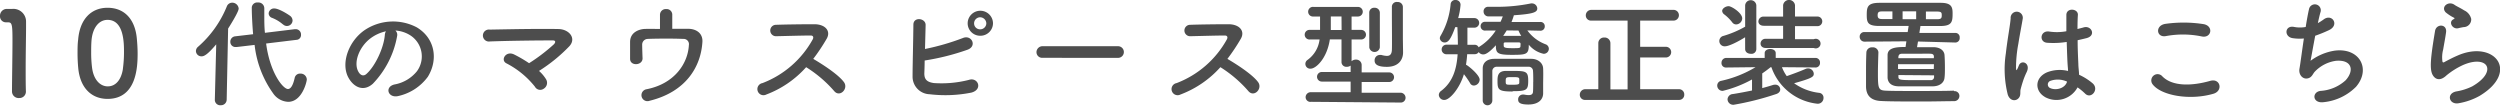 <svg xmlns="http://www.w3.org/2000/svg" viewBox="0 0 521 22"><defs><style>.cls-1{fill:#4d4d4d;}</style></defs><title>box_btn_tit</title><g id="レイヤー_2" data-name="レイヤー 2"><g id="content"><path class="cls-1" d="M4,20.43A1.38,1.38,0,0,1,2.5,19.08c0-2.28.1-7.5.1-10.73,0-3.43-.13-3.7-1-3.7H1.28A1.23,1.23,0,0,1,0,3.36,1.43,1.43,0,0,1,1.3,1.86c.5,0,.7,0,1.23,0a2.64,2.64,0,0,1,2.9,2.62c0,.32,0,.76,0,1.3,0,2-.08,5.24-.08,8.75,0,1.52,0,3.06.05,4.58v0A1.34,1.34,0,0,1,4,20.43Z"/><path class="cls-1" d="M16.31,14.23c-.1-1.05-.15-2.08-.15-3.11s0-1.89.13-2.89C16.64,4,19,1.62,22.41,1.62s5.7,2.25,6.1,6.35c.1,1.08.17,2.16.17,3.21,0,2.77-.22,9.43-6.28,9.43C19.09,20.6,16.71,18.35,16.31,14.23Zm9.3.1a25.54,25.54,0,0,0,.23-3.45c0-1.89,0-6.74-3.43-6.74-1.75,0-3.08,1.57-3.33,4.19C19,9.24,19,10.14,19,11a24.86,24.86,0,0,0,.18,3.06c.3,2.5,1.65,3.94,3.28,3.94S25.27,16.66,25.62,14.33Z"/><path class="cls-1" d="M45.06,9.24c-1.85,2.2-2.55,2.5-3.05,2.5a1.14,1.14,0,0,1-1.18-1.1,1.18,1.18,0,0,1,.43-.88,22.27,22.27,0,0,0,6-8.4A1.2,1.2,0,0,1,48.36.56a1.34,1.34,0,0,1,1.38,1.23c0,.73-2.15,4.09-2.2,4.16l-.3,14.85A1.18,1.18,0,0,1,46,21.93a1.12,1.12,0,0,1-1.23-1.08v0Zm10.4-.17c.8,6.12,3.53,9.48,4.55,9.48.58,0,1.05-.74,1.4-2.3a1.12,1.12,0,0,1,1.18-.91,1.28,1.28,0,0,1,1.35,1.2c0,.51-1,4.68-3.88,4.68a4,4,0,0,1-3-1.57,21.36,21.36,0,0,1-4-10.29l-3.75.44h-.2A1.06,1.06,0,0,1,48,8.7a1.12,1.12,0,0,1,1-1.13l3.75-.44c-.17-1.91-.28-4.19-.28-5.61a1.14,1.14,0,0,1,1.28-1,1.22,1.22,0,0,1,1.33,1.18v0c0,.51,0,1,0,1.54,0,1.18,0,2.38.13,3.6l6.25-.76h.15a1.1,1.1,0,0,1,1.12,1.15,1,1,0,0,1-1,1.08Zm3.48-4a7.78,7.78,0,0,0-2.25-1.35,1,1,0,0,1-.7-.91,1.11,1.11,0,0,1,1.15-1.05c1.07,0,3.18,1.42,3.38,1.59a1.27,1.27,0,0,1,.45.91,1.17,1.17,0,0,1-2,.81Z"/><path class="cls-1" d="M82.76,7.52a19.15,19.15,0,0,1-5.05,9.92c-1.93,1.74-4,.78-5.13-1.32-1.58-3,.1-7.59,3.45-9.87a10.64,10.64,0,0,1,10.81-.56C90.71,8,91.34,12.47,89.16,16a10.46,10.46,0,0,1-6.1,4c-2.2.56-3-1.91-.83-2.4a7.78,7.78,0,0,0,4.65-2.74,5.22,5.22,0,0,0-1.38-7.5,6.58,6.58,0,0,0-3.1-1A1.21,1.21,0,0,1,82.76,7.52ZM77.2,8c-2.33,1.76-3.58,5-2.53,6.91.38.71,1,1.08,1.65.54C78.2,13.82,80,9.92,80.2,7.28a1.71,1.71,0,0,1,.23-.76A8.37,8.37,0,0,0,77.2,8Z"/><path class="cls-1" d="M113.78,16.49a1.43,1.43,0,0,1-.47,2,1.25,1.25,0,0,1-1.83-.42,18.26,18.26,0,0,0-5.9-4.85c-1.38-.64-.18-2.74,1.58-1.86a26.73,26.73,0,0,1,3.1,1.81,36.73,36.73,0,0,0,5.15-3.92c.33-.32.52-.83-.22-.83-3.13,0-9.23.07-13.11.22a1.25,1.25,0,1,1,0-2.47c3.93-.07,10.08-.2,14.23-.12,2.25,0,3.88,1.89,2.35,3.58a33.35,33.35,0,0,1-6.33,5.15A7.65,7.65,0,0,1,113.78,16.49Z"/><path class="cls-1" d="M140.1,6c1.18,0,2.3,0,3.28,0,1.8,0,3.13,1,3,2.77-.33,5.22-3.5,10.39-11,12.23a1.25,1.25,0,1,1-.65-2.4c5.88-1.15,8.63-5.41,8.83-9.19a1.1,1.1,0,0,0-1.18-1.3c-2.05-.1-5.93-.07-7.4,0a1.18,1.18,0,0,0-1.15,1.23c0,.59.05,2.08.08,2.82,0,1.52-2.58,1.67-2.6.12,0-.71,0-2.3,0-3.53,0-2.16,2.1-2.69,3.08-2.72s2.05,0,3.15,0c0-1,0-2.33,0-2.94a1.2,1.2,0,0,1,1.3-1.2A1.17,1.17,0,0,1,140.1,3Z"/><path class="cls-1" d="M159.69,19.7a1.27,1.27,0,1,1-.8-2.38,20.2,20.2,0,0,0,10.48-9.11c.22-.42.13-.81-.43-.81-1.58,0-5,.1-7.23.15a1.19,1.19,0,0,1,0-2.38c1.83-.07,5.5-.12,8-.12,2.25,0,3.53,1.4,2.55,3.06a39.3,39.3,0,0,1-2.78,4.16c2.08,1.22,5.25,3.28,6.4,4.85,1,1.37-.88,3.28-2.05,1.84A25.87,25.87,0,0,0,168,14,21.13,21.13,0,0,1,159.69,19.7Z"/><path class="cls-1" d="M192.63,15.31c0,1.2.5,1.79,2,2a23.05,23.05,0,0,0,7.28-.66c1.9-.64,3,2,.52,2.65a27.62,27.62,0,0,1-8.7.34,3.66,3.66,0,0,1-3.55-3.67c0-2.45.15-7.91.17-10.83,0-1.71,2.58-1.37,2.55.07s-.08,3.16-.13,5a49.78,49.78,0,0,0,7.88-2.28c1.83-.78,3.08,1.71.93,2.45a49.29,49.29,0,0,1-8.88,2.23C192.69,13.65,192.66,14.63,192.63,15.31Zm11.66-7.86a2.6,2.6,0,0,1-2.63-2.57,2.64,2.64,0,0,1,5.28,0A2.62,2.62,0,0,1,204.29,7.45Zm0-3.85A1.27,1.27,0,0,0,203,4.88a1.23,1.23,0,0,0,1.25,1.23,1.27,1.27,0,0,0,1.3-1.23A1.31,1.31,0,0,0,204.29,3.6Z"/><path class="cls-1" d="M217.28,12.05A1.19,1.19,0,0,1,216,10.88a1.26,1.26,0,0,1,1.33-1.25H233a1.21,1.21,0,1,1,0,2.43Z"/><path class="cls-1" d="M246,19.7a1.27,1.27,0,1,1-.8-2.38,20.2,20.2,0,0,0,10.48-9.11c.22-.42.13-.81-.43-.81-1.58,0-5,.1-7.23.15a1.19,1.19,0,0,1,0-2.38c1.83-.07,5.5-.12,8-.12,2.25,0,3.53,1.4,2.55,3.06a39.3,39.3,0,0,1-2.78,4.16c2.08,1.22,5.25,3.28,6.4,4.85,1,1.37-.88,3.28-2.05,1.84A25.87,25.87,0,0,0,254.33,14,21.13,21.13,0,0,1,246,19.7Z"/><path class="cls-1" d="M273.27,21.22a1,1,0,0,1-1.18-1,1.06,1.06,0,0,1,1.18-1l8.2,0V17l-6,0a1,1,0,1,1,0-2l6,0V13.67a1.29,1.29,0,0,1-.8.25,1,1,0,0,1-1.1-.93l0-4.78h-2.43c-.58,3.94-2.88,6.1-4,6.1a1,1,0,0,1-1.1-1,1,1,0,0,1,.43-.81A6.15,6.15,0,0,0,275,8.23h-2a1,1,0,0,1-1.1-1,1,1,0,0,1,1.1-1h0l2.1,0,0-.61c0-.39,0-.76,0-1.1s0-.71,0-1.08h-1.38a1,1,0,0,1-1.1-1,1,1,0,0,1,1.13-1H283a1,1,0,0,1,1,1,1,1,0,0,1-1,1h-1.33l0,2.79,2,0h0a1,1,0,0,1,1,1,1,1,0,0,1-1,1h-2l0,4.53a1.32,1.32,0,0,1,.9-.34,1.14,1.14,0,0,1,1.2,1.15v1.52l5.75,0a1,1,0,1,1,0,2l-5.75,0v2.23l8.05,0a1.06,1.06,0,0,1,1.1,1.05,1,1,0,0,1-1.1,1Zm6.3-17.79h-2.23c0,.83,0,1.62,0,2.28v.54h2.25Zm5.78-.76a1,1,0,0,1,1.08-1.05,1.05,1.05,0,0,1,1.13,1.05v7.2a1.11,1.11,0,0,1-2.2,0Zm7.05,8.26v0c0,1.42-.85,3-3.38,3-1.63,0-2.55-.37-2.55-1.3a1.11,1.11,0,0,1,1.08-1.18,1.49,1.49,0,0,1,.32,0,4.92,4.92,0,0,0,1.15.2c.57,0,1-.25,1.05-1.23s0-5.14,0-7.59V1.47A1,1,0,0,1,291.23.42a1.05,1.05,0,0,1,1.13,1.05V8.16Z"/><path class="cls-1" d="M318.3,6.34a8.25,8.25,0,0,0,3.8,2.89,1,1,0,0,1,.68.93,1.06,1.06,0,0,1-1.1,1.05,5.53,5.53,0,0,1-3.08-1.89c0,2-.45,2.11-3.53,2.11s-3.33-.37-3.33-2c-1.08,1.2-2,1.91-2.58,1.91a1.14,1.14,0,0,1-1-.49.93.93,0,0,1-.82.44h-1.58a21.17,21.17,0,0,1-.25,2.2c.43.15,2.85,2.13,2.85,3.11a1.27,1.27,0,0,1-1.2,1.23.89.89,0,0,1-.8-.51,17.71,17.71,0,0,0-1.28-1.86c-.85,2.89-2.93,5.37-4.08,5.37a1.11,1.11,0,0,1-1.15-1.05,1.09,1.09,0,0,1,.47-.83c2.45-1.84,3.25-4.58,3.45-7.64h-2.33a1,1,0,1,1,0-2h2.38c0-1.2-.05-2.43-.1-3.65h-.45c-.93,2.57-1.48,3.19-2.2,3.19A1,1,0,0,1,300.06,8a1.05,1.05,0,0,1,.17-.56A15.79,15.79,0,0,0,302.31.86a.94.94,0,0,1,1-.86,1,1,0,0,1,1.07,1,13.91,13.91,0,0,1-.5,2.77h3.38a1,1,0,0,1,1,1,1,1,0,0,1-1,1h-.05l-1.4,0c0,.86,0,1.71,0,2.57V9.33h1.48a.9.9,0,0,1,.87.54,1.43,1.43,0,0,1,.35-.27,11.11,11.11,0,0,0,3.2-3.23h-2.15a.9.9,0,0,1-1-.91.89.89,0,0,1,1-.91h3.15a10.86,10.86,0,0,0,.47-1.13c-1.4,0-2.55,0-3,0a1,1,0,0,1-1-1,.92.92,0,0,1,1-1h.08c.55,0,1.15,0,1.73,0a35.35,35.35,0,0,0,7.08-.71.71.71,0,0,1,.22,0,1.11,1.11,0,0,1,1.08,1.05c0,.81-.88,1.15-4.88,1.42A12.42,12.42,0,0,1,315,4.58l6,0a.87.87,0,0,1,.93.91.88.88,0,0,1-.93.91Zm1.23,10.73c0-.78,0-1.67-.05-2.28a.89.89,0,0,0-.92-.88c-1.13,0-2.43,0-3.68,0-1.05,0-2.05,0-3,0a.9.9,0,0,0-.88.88c0,.88,0,2,0,3.06s0,2.18,0,3.09v0a1,1,0,0,1-1,1A1,1,0,0,1,309,21c0-1.08,0-2.25,0-3.43s0-2.33,0-3.31c0-1.23.93-2,2.43-2,1.2,0,2.48,0,3.78,0s2.63,0,3.93,0,2.4.81,2.45,2,0,2.6,0,3.21c0,.27,0,1.32,0,1.91v.07c0,1.22-.9,2.33-3.08,2.33-2,0-2.13-.56-2.13-1.08a1,1,0,0,1,1-1l.2,0a5.32,5.32,0,0,0,1,.12c.55,0,.9-.2.9-.78C319.5,19,319.52,18.13,319.52,17.08Zm-4.3,2c-3,0-3.15-.39-3.15-2.23,0-1,.1-2,1.65-2.06.5,0,1.07,0,1.6,0,2.73,0,3.15.12,3.15,2.06S318.15,19,315.22,19ZM314,6.34c-.23.37-.48.76-.73,1.13.7,0,1.53,0,2.3,0,.5,0,1,0,1.45,0a7.82,7.82,0,0,1-.57-1.1Zm2.45,2.5c-.43,0-.88,0-1.33,0s-.9,0-1.35,0-.4.12-.4.56,0,.64,1.75.64,1.75,0,1.75-.64C316.92,9,316.87,8.84,316.5,8.84Zm.17,7.67c0-.44-.45-.44-1.38-.44-1.35,0-1.45,0-1.45.81s0,.78,1.43.78c1.25,0,1.4-.1,1.4-.49Z"/><path class="cls-1" d="M330.41,20.82a1.07,1.07,0,0,1-1.18-1.08,1.14,1.14,0,0,1,1.18-1.15h2.68V9a1.17,1.17,0,0,1,1.25-1.18A1.19,1.19,0,0,1,335.61,9v9.63h3.58V4.29h-7.53a1.07,1.07,0,0,1-1.18-1.08,1.14,1.14,0,0,1,1.18-1.15h17a1.12,1.12,0,1,1,0,2.23h-6.85V9.75h5.35a1.11,1.11,0,1,1,0,2.23h-5.35v6.61h8.1A1.08,1.08,0,0,1,351,19.72a1.06,1.06,0,0,1-1.13,1.1Z"/><path class="cls-1" d="M378.21,14.06,371.36,14a8,8,0,0,0,1,1.86c1-.34,2.8-1,3.9-1.49a1.37,1.37,0,0,1,.53-.12,1.19,1.19,0,0,1,1.2,1.1c0,.64-.27.93-4.1,2a11.22,11.22,0,0,0,5.23,2,1,1,0,0,1,.9,1.05,1.2,1.2,0,0,1-1.23,1.22A11.42,11.42,0,0,1,369.16,14H369c-.58.47-1.18.91-1.75,1.3v3.06c.82-.22,1.58-.44,2.2-.64a1.44,1.44,0,0,1,.45-.07,1,1,0,0,1,1.1,1c0,.39-.28.81-1,1a58.36,58.36,0,0,1-8.68,2.18,1.18,1.18,0,0,1-1.3-1.13,1.16,1.16,0,0,1,1.1-1.1c1.3-.2,2.68-.47,4-.74V16.56a24.49,24.49,0,0,1-6.1,2.38,1.11,1.11,0,0,1-1.15-1.1,1,1,0,0,1,.85-1A23.76,23.76,0,0,0,365.86,14l-6.1.07h0a.92.92,0,0,1-1-1,1,1,0,0,1,1-1h8l0-1v0c0-.56.57-.86,1.15-.86s1.15.29,1.15.86v0l0,1h8.23a.94.94,0,0,1,1,1,.93.93,0,0,1-.95,1Zm-14.53-6.3c-1.1.71-3.28,1.89-4.2,1.89a1.1,1.1,0,0,1-.27-2.18,21.31,21.31,0,0,0,4.48-1.91V1.1a1.17,1.17,0,0,1,2.33,0v9.11a1,1,0,0,1-1.15,1c-.6,0-1.18-.32-1.18-1ZM361,4.66A8.9,8.9,0,0,0,359.33,3a1,1,0,0,1-.43-.71c0-.54.75-1,1.35-1s2.83,1.4,2.83,2.55a1.31,1.31,0,0,1-1.23,1.25A1,1,0,0,1,361,4.66ZM368,10c-.75,0-1.1-.44-1.1-.91a1,1,0,0,1,1.1-1h3.6l0-2.72h-4c-.8,0-1.15-.44-1.15-.91a1.05,1.05,0,0,1,1.15-1h4V1.08a1.25,1.25,0,0,1,2.48,0V3.45h4.58a1,1,0,0,1,1.1,1,1,1,0,0,1-1.1,1h-4.58l0,2.72H378A1,1,0,1,1,378,10Z"/><path class="cls-1" d="M399.71,8.65l-.2,1.18c1.35,0,2.68,0,3.35,0,1.6,0,2.33.81,2.38,1.67.05.69.08,1.62.08,2.52s0,1.54-.08,2.16c-.07.93-.85,1.76-2.38,1.81-.63,0-1.75,0-2.93,0-1.63,0-3.35,0-4.18,0-1.68,0-2.33-.83-2.38-1.81,0-.64,0-1.35,0-2.08s0-1.81,0-2.6c0-1.49,1.55-1.71,3.75-1.71l.17-1.18-8.73.07a1,1,0,0,1-1-1,.94.94,0,0,1,1-1l9,0,.2-1.27c-2.15,0-4.25,0-6.1,0-2.43,0-2.63-.71-2.63-2.3s.13-2.5,2.55-2.52c1.9,0,4.13,0,6.38,0s4.55,0,6.53,0c2.33,0,2.43,1.05,2.43,2.23,0,1.69-.13,2.57-2.43,2.6-1.38,0-2.8,0-4.28,0v.1L400,6.86l7.45,0a.9.9,0,0,1,.95,1,.91.91,0,0,1-.95,1ZM407.21,19a1,1,0,0,1,1.13,1,1.09,1.09,0,0,1-1.15,1.08c-1.45,0-4,.07-6.55.07-3.33,0-6.85,0-8.58-.1-2.05-.07-3.15-1.05-3.18-3,0-1.1,0-2,0-2.89,0-1.27,0-2.5.07-4.21a1.13,1.13,0,0,1,1.23-1.08,1.14,1.14,0,0,1,1.28,1v0c-.05,1.64-.1,3-.1,4.34,0,3.16.08,3.6,1.55,3.68s3.93.07,6.55.07c3,0,6.18,0,7.75-.07ZM394.38,2.38h-2.13c-.68,0-.95.12-.95.81s.38.78,1,.78l2.08,0Zm8.65,11h-7.48v1H403Zm0-1.49c0-.47-.17-.66-.7-.69s-1.88,0-3.1,0-2.4,0-2.83,0c-.6,0-.75.29-.78.71v.22H403Zm-7.4,3.75v.32c0,.64.15.74,3,.74,1.4,0,3,0,3.7,0a.65.65,0,0,0,.73-.71c0-.1,0-.2,0-.29Zm3.7-13.28h-2.83V4h2.83ZM401.36,4l2.45,0c.75,0,.85-.29.85-.78s0-.81-.9-.81l-2.4,0Z"/><path class="cls-1" d="M418.42,19.72a21.71,21.71,0,0,1-.4-8.6c.33-3,.88-5.71,1-7.3a1.27,1.27,0,1,1,2.53,0c-.17,1.1-.6,3.23-.93,5.32a26.75,26.75,0,0,0-.48,5.12c.05.44.08.51.33,0,.08-.15.25-.59.3-.71.58-1.18,2.48-.34,1.58,1.49a14.82,14.82,0,0,0-.78,1.94c-.2.61-.35,1.15-.45,1.54-.2.69.13,1.37-.5,2S418.85,21,418.42,19.72Zm7.78.51c-2.18-1.23-2.23-4,.38-5.15a7.26,7.26,0,0,1,4.4-.29c0-.39-.05-.76-.08-1.22-.08-1-.13-2.89-.2-4.83a17.55,17.55,0,0,1-4.1.17c-1.73-.15-1.43-2.65.5-2.33a10.71,10.71,0,0,0,3.53-.07c0-1.37,0-2.62,0-3.38,0-1.59,2.5-1.37,2.4,0-.05.69-.08,1.71-.08,2.92.43-.12.88-.22,1.28-.34,1.63-.49,2.7,1.74.55,2.25-.6.15-1.2.29-1.8.42,0,1.91.1,3.82.15,5,0,.61.13,1.42.15,2.2a12,12,0,0,1,2.83,1.79c1.43,1.27-.35,3.41-1.6,2.11a11.44,11.44,0,0,0-1.55-1.27A5,5,0,0,1,426.2,20.24ZM430.75,17a4.6,4.6,0,0,0-3.45-.15.81.81,0,0,0-.15,1.45c1.2.66,3.23.15,3.63-1.3Z"/><path class="cls-1" d="M448.57,17.52a1.31,1.31,0,0,1,2.08-1.59c2.13,2.13,6.18,2,10,.91,2.08-.56,2.68,2.08.65,2.69C456.3,21,450.29,19.89,448.57,17.52Zm2.8-10c-2,.37-2.3-2.23-.08-2.55a27.1,27.1,0,0,1,8,.07c2.1.44,1.55,3-.47,2.55A19.41,19.41,0,0,0,451.37,7.52Z"/><path class="cls-1" d="M481.52,12.67a11.35,11.35,0,0,1,5-2.11c5.25-.69,7.63,3.85,4.48,7.52a11.11,11.11,0,0,1-6.73,3.21c-2.4.32-2.53-2.13-.65-2.35a8.53,8.53,0,0,0,5.2-2.2c1.83-2,1.4-4.34-2-4.07a7.54,7.54,0,0,0-4.4,2.25c-.45.47-.58,1.18-1.43,1.4-1.1.29-2-.76-1.78-2s.55-3.89.92-6.3a9.54,9.54,0,0,1-2.35-.07c-1.85-.29-1.65-2.77.35-2.33a6.41,6.41,0,0,0,2.38,0c.25-1.57.5-2.92.68-3.67a1.24,1.24,0,1,1,2.4.59c-.17.56-.35,1.37-.55,2.28A10.43,10.43,0,0,0,484.32,4c1.73-1.2,3.3,1.25,1,2.3a29.15,29.15,0,0,1-2.83,1.15C482.07,9.65,481.69,11.81,481.52,12.67Z"/><path class="cls-1" d="M512.41,21.51c-2,.39-2.68-2-.55-2.45A11.9,11.9,0,0,0,515.21,18c2.75-1.57,3.5-3.26,3-4.24s-2.35-1.35-5-.17a15.82,15.82,0,0,0-3.35,2.11c-1.48,1.4-2.48.71-2.93-.15s-.4-2.38-.2-4.16.53-3.67.73-4.92c.25-1.57,2.53-1.52,2.3.25-.13,1-.4,2.4-.6,3.58a6.31,6.31,0,0,0-.15,2.55c.08.2.2.2.43.07.5-.27,1.68-.91,2.85-1.4,7.55-3.21,12.88,3.41,4.43,8.48A13.71,13.71,0,0,1,512.41,21.51Zm-.1-15.63c-1.2.29-2.1-1.27-1.05-1.84.13-.07.38-.2.2-.32a8.79,8.79,0,0,1-1.78-1.15c-1.07-1.15.58-2.45,1.83-1.57.45.32,1.3.69,2,1.15A2.62,2.62,0,0,1,515,3.94a1.6,1.6,0,0,1-1.58,1.71C513.06,5.71,512.71,5.78,512.31,5.88Z"/></g></g></svg>